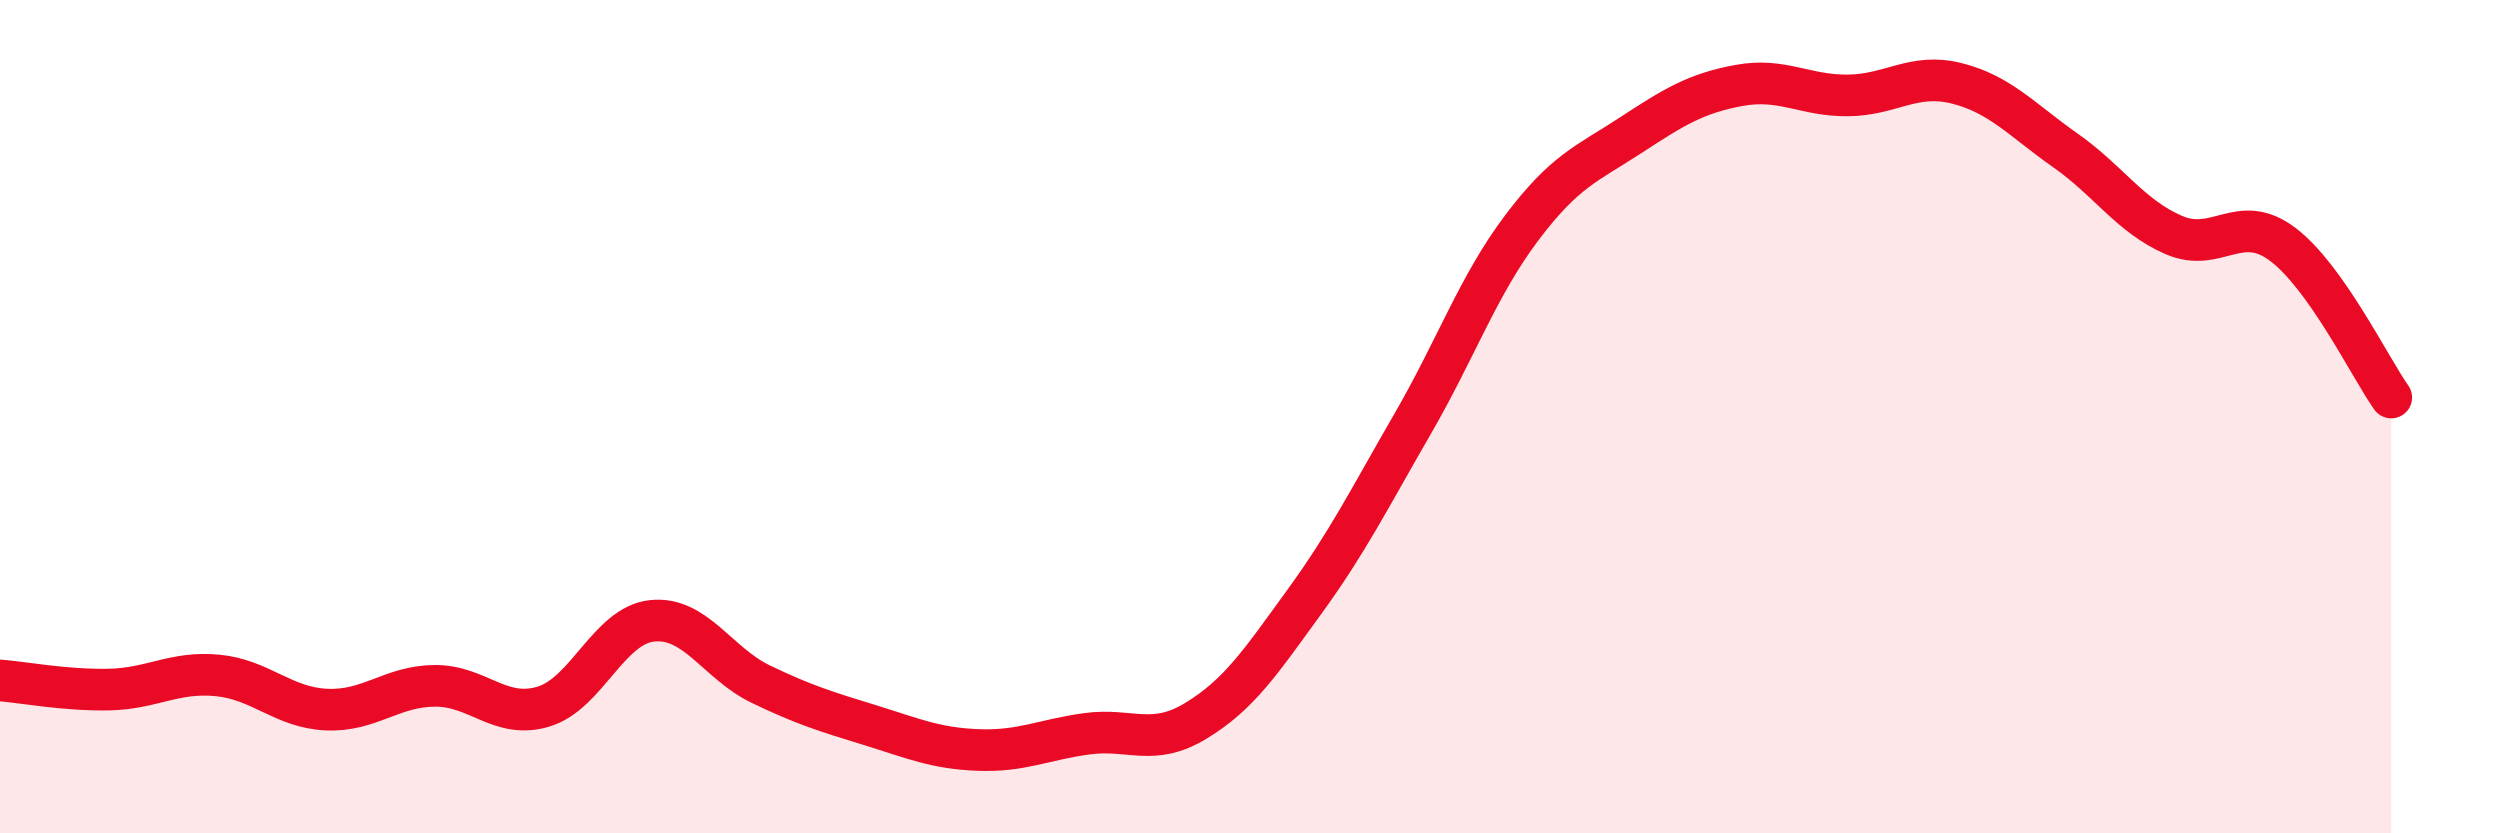 
    <svg width="60" height="20" viewBox="0 0 60 20" xmlns="http://www.w3.org/2000/svg">
      <path
        d="M 0,16.33 C 0.52,16.37 1.57,16.57 2.61,16.55 C 3.65,16.53 4.18,16.11 5.22,16.21 C 6.26,16.31 6.79,16.98 7.83,17.03 C 8.87,17.08 9.39,16.47 10.43,16.46 C 11.47,16.45 12,17.27 13.04,16.96 C 14.08,16.65 14.61,15.01 15.65,14.9 C 16.69,14.79 17.22,15.92 18.26,16.42 C 19.3,16.92 19.83,17.08 20.87,17.4 C 21.91,17.72 22.44,17.96 23.48,18 C 24.52,18.04 25.05,17.75 26.09,17.61 C 27.13,17.47 27.66,17.93 28.7,17.3 C 29.74,16.67 30.26,15.88 31.3,14.45 C 32.34,13.02 32.87,11.96 33.91,10.16 C 34.95,8.36 35.48,6.85 36.52,5.47 C 37.56,4.09 38.09,3.93 39.13,3.25 C 40.17,2.57 40.7,2.24 41.74,2.05 C 42.78,1.86 43.31,2.3 44.35,2.29 C 45.39,2.28 45.92,1.74 46.96,2 C 48,2.26 48.53,2.88 49.57,3.61 C 50.61,4.34 51.13,5.19 52.17,5.64 C 53.21,6.09 53.74,5.08 54.78,5.86 C 55.82,6.64 56.87,8.8 57.39,9.54L57.39 20L0 20Z"
        fill="#EB0A25"
        opacity="0.1"
        stroke-linecap="round"
        stroke-linejoin="round"
      />
      <path
        d="M 0,16.33 C 0.52,16.37 1.57,16.57 2.61,16.55 C 3.65,16.53 4.18,16.11 5.22,16.21 C 6.26,16.31 6.79,16.98 7.83,17.03 C 8.87,17.08 9.39,16.47 10.43,16.46 C 11.47,16.45 12,17.27 13.04,16.96 C 14.08,16.65 14.61,15.01 15.65,14.9 C 16.69,14.79 17.22,15.92 18.26,16.42 C 19.3,16.92 19.83,17.08 20.87,17.4 C 21.91,17.72 22.44,17.96 23.48,18 C 24.52,18.04 25.05,17.75 26.09,17.61 C 27.13,17.47 27.66,17.93 28.7,17.3 C 29.74,16.67 30.26,15.88 31.3,14.45 C 32.34,13.02 32.87,11.96 33.91,10.16 C 34.95,8.36 35.48,6.85 36.52,5.47 C 37.56,4.09 38.09,3.93 39.13,3.25 C 40.17,2.57 40.7,2.24 41.74,2.05 C 42.78,1.86 43.31,2.3 44.35,2.29 C 45.39,2.28 45.92,1.74 46.96,2 C 48,2.26 48.53,2.88 49.57,3.61 C 50.61,4.34 51.13,5.19 52.17,5.64 C 53.21,6.09 53.74,5.08 54.78,5.86 C 55.82,6.64 56.87,8.8 57.39,9.54"
        stroke="#EB0A25"
        stroke-width="1"
        fill="none"
        stroke-linecap="round"
        stroke-linejoin="round"
      />
    </svg>
  